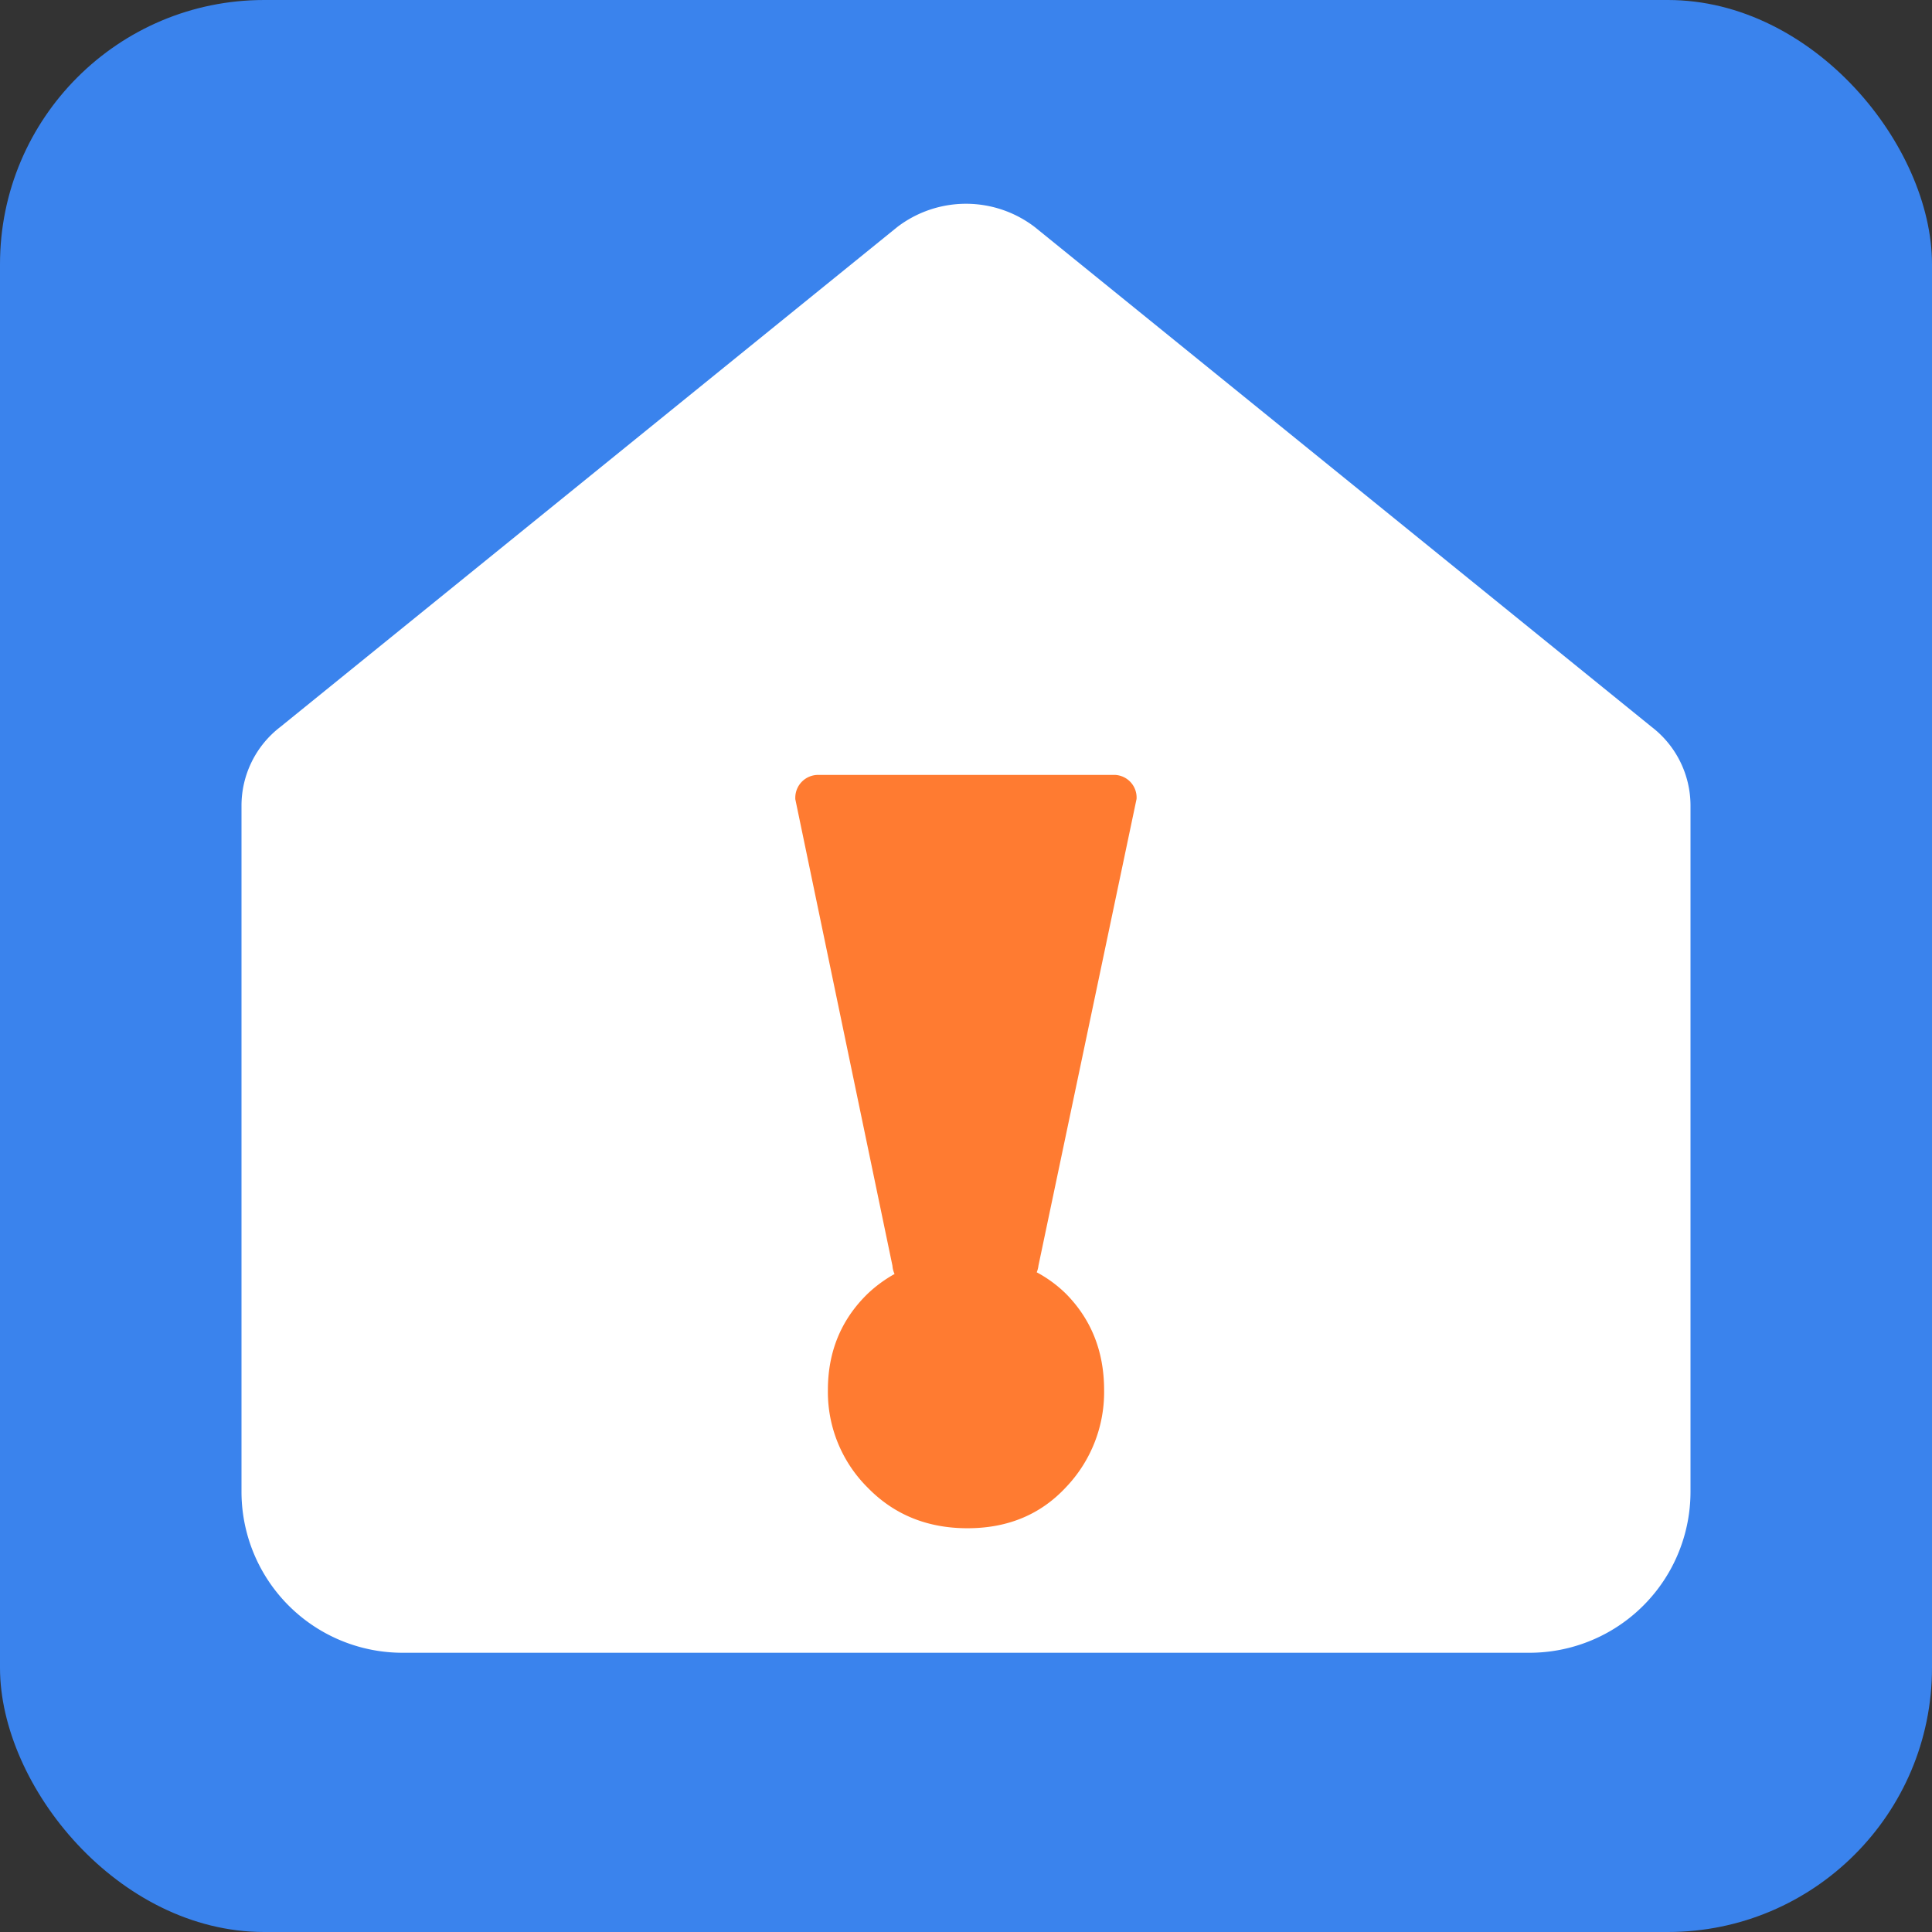 <svg xmlns="http://www.w3.org/2000/svg" viewBox="0 0 512 512"><rect x="0" y="0" width="512" height="512" fill="#333333" stroke="none"/><rect width="512" height="512" rx="70" fill="#3a83ed"/><path d="M237.79,60.16,74.31,192.63A26.28,26.28,0,0,0,64,213.51v181.8A42.68,42.68,0,0,0,106.67,438H405.33A42.68,42.68,0,0,0,448,395.31V213.51a26.28,26.28,0,0,0-10.31-20.88L274.21,60.16A30,30,0,0,0,237.79,60.16Z" fill="#fff"/><path d="M274.74,337.17a6.26,6.26,0,0,0,.46-1.76l26-123.68a6,6,0,0,0-5.71-6.37H216.9a6.05,6.05,0,0,0-6.14,6c0,.14,0,.27,0,.41l25.75,123.68a6.05,6.05,0,0,0,.56,2.17,35.18,35.18,0,0,0-7.19,5.29q-10.5,10.26-10.48,25.53a35.73,35.73,0,0,0,10.48,25.73Q240.39,405,256.39,405t26.1-10.86A36.49,36.49,0,0,0,292.6,368.4q0-15.3-10.11-25.54A33.81,33.81,0,0,0,274.74,337.17Z" fill="#ff7b31"/></svg>